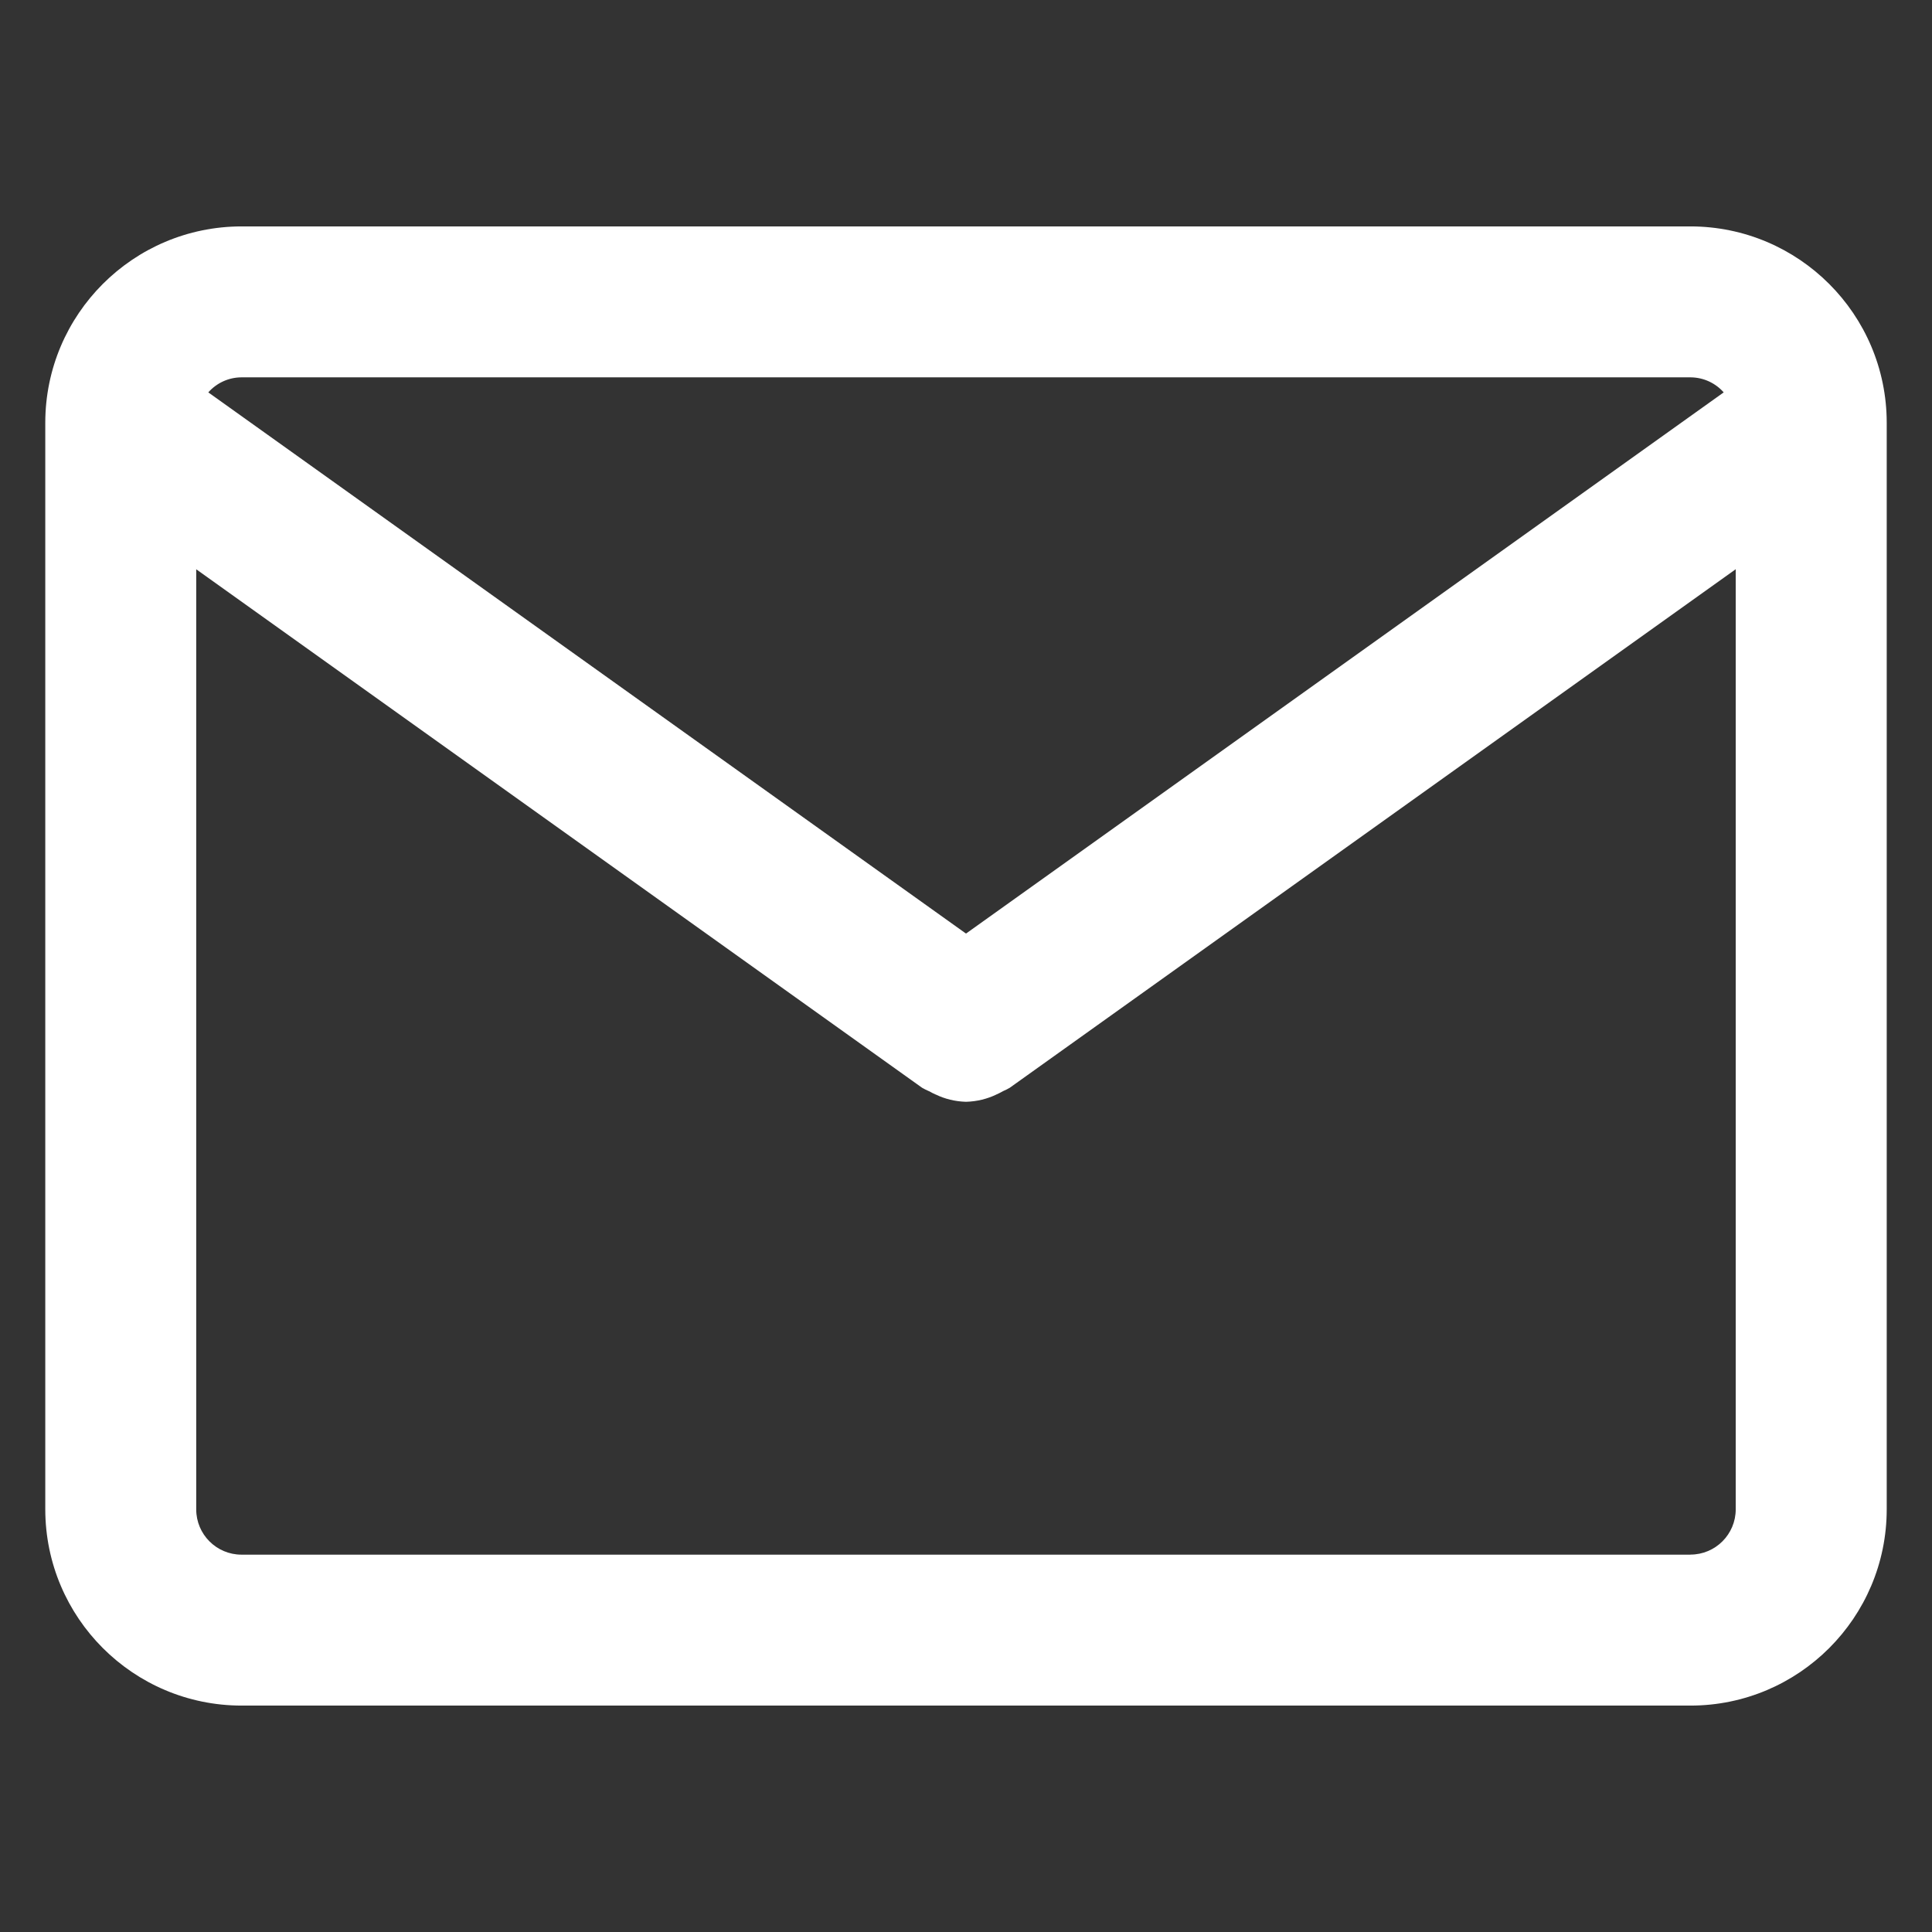 <!DOCTYPE svg PUBLIC "-//W3C//DTD SVG 1.1//EN" "http://www.w3.org/Graphics/SVG/1.1/DTD/svg11.dtd">
<!-- Uploaded to: SVG Repo, www.svgrepo.com, Transformed by: SVG Repo Mixer Tools -->
<svg fill="#ffffff" width="800px" height="800px" viewBox="0 0 32.00 32.00" version="1.1" xmlns="http://www.w3.org/2000/svg" stroke="#ffffff" stroke-width="0">
<rect x="0" y="0" width="32.00" height="32.00" fill="#333333" stroke="none"/>
<g id="SVGRepo_bgCarrier" stroke-width="0"/>
<g id="SVGRepo_tracerCarrier" stroke-linecap="round" stroke-linejoin="round"/>
<g id="SVGRepo_iconCarrier"> <title>envelope</title> <path d="M28 3.75h-24c-1.794 0.002-3.248 1.456-3.25 3.25v18c0.002 1.794 1.456 3.248 3.25 3.25h24c1.794-0.001 3.249-1.456 3.25-3.25v-18c-0.002-1.794-1.456-3.248-3.25-3.25h-0zM4 6.25h24c0.219 0.001 0.415 0.097 0.549 0.248l0.001 0.001-12.55 8.964-12.55-8.964c0.135-0.152 0.331-0.248 0.549-0.249h0zM28 25.75h-24c-0.414-0-0.75-0.336-0.75-0.75v-15.571l12.023 8.588c0.031 0.018 0.069 0.037 0.108 0.054l0.008 0.003c0.031 0.018 0.068 0.037 0.107 0.054l0.008 0.003c0.145 0.070 0.315 0.113 0.494 0.118l0.002 0h0.002c0.181-0.005 0.351-0.048 0.503-0.121l-0.008 0.003c0.046-0.020 0.084-0.039 0.12-0.060l-0.006 0.003c0.047-0.020 0.085-0.040 0.121-0.061l-0.006 0.003 12.023-8.588v15.571c-0 0.414-0.336 0.75-0.75 0.75v0z"/> </g>
</svg>